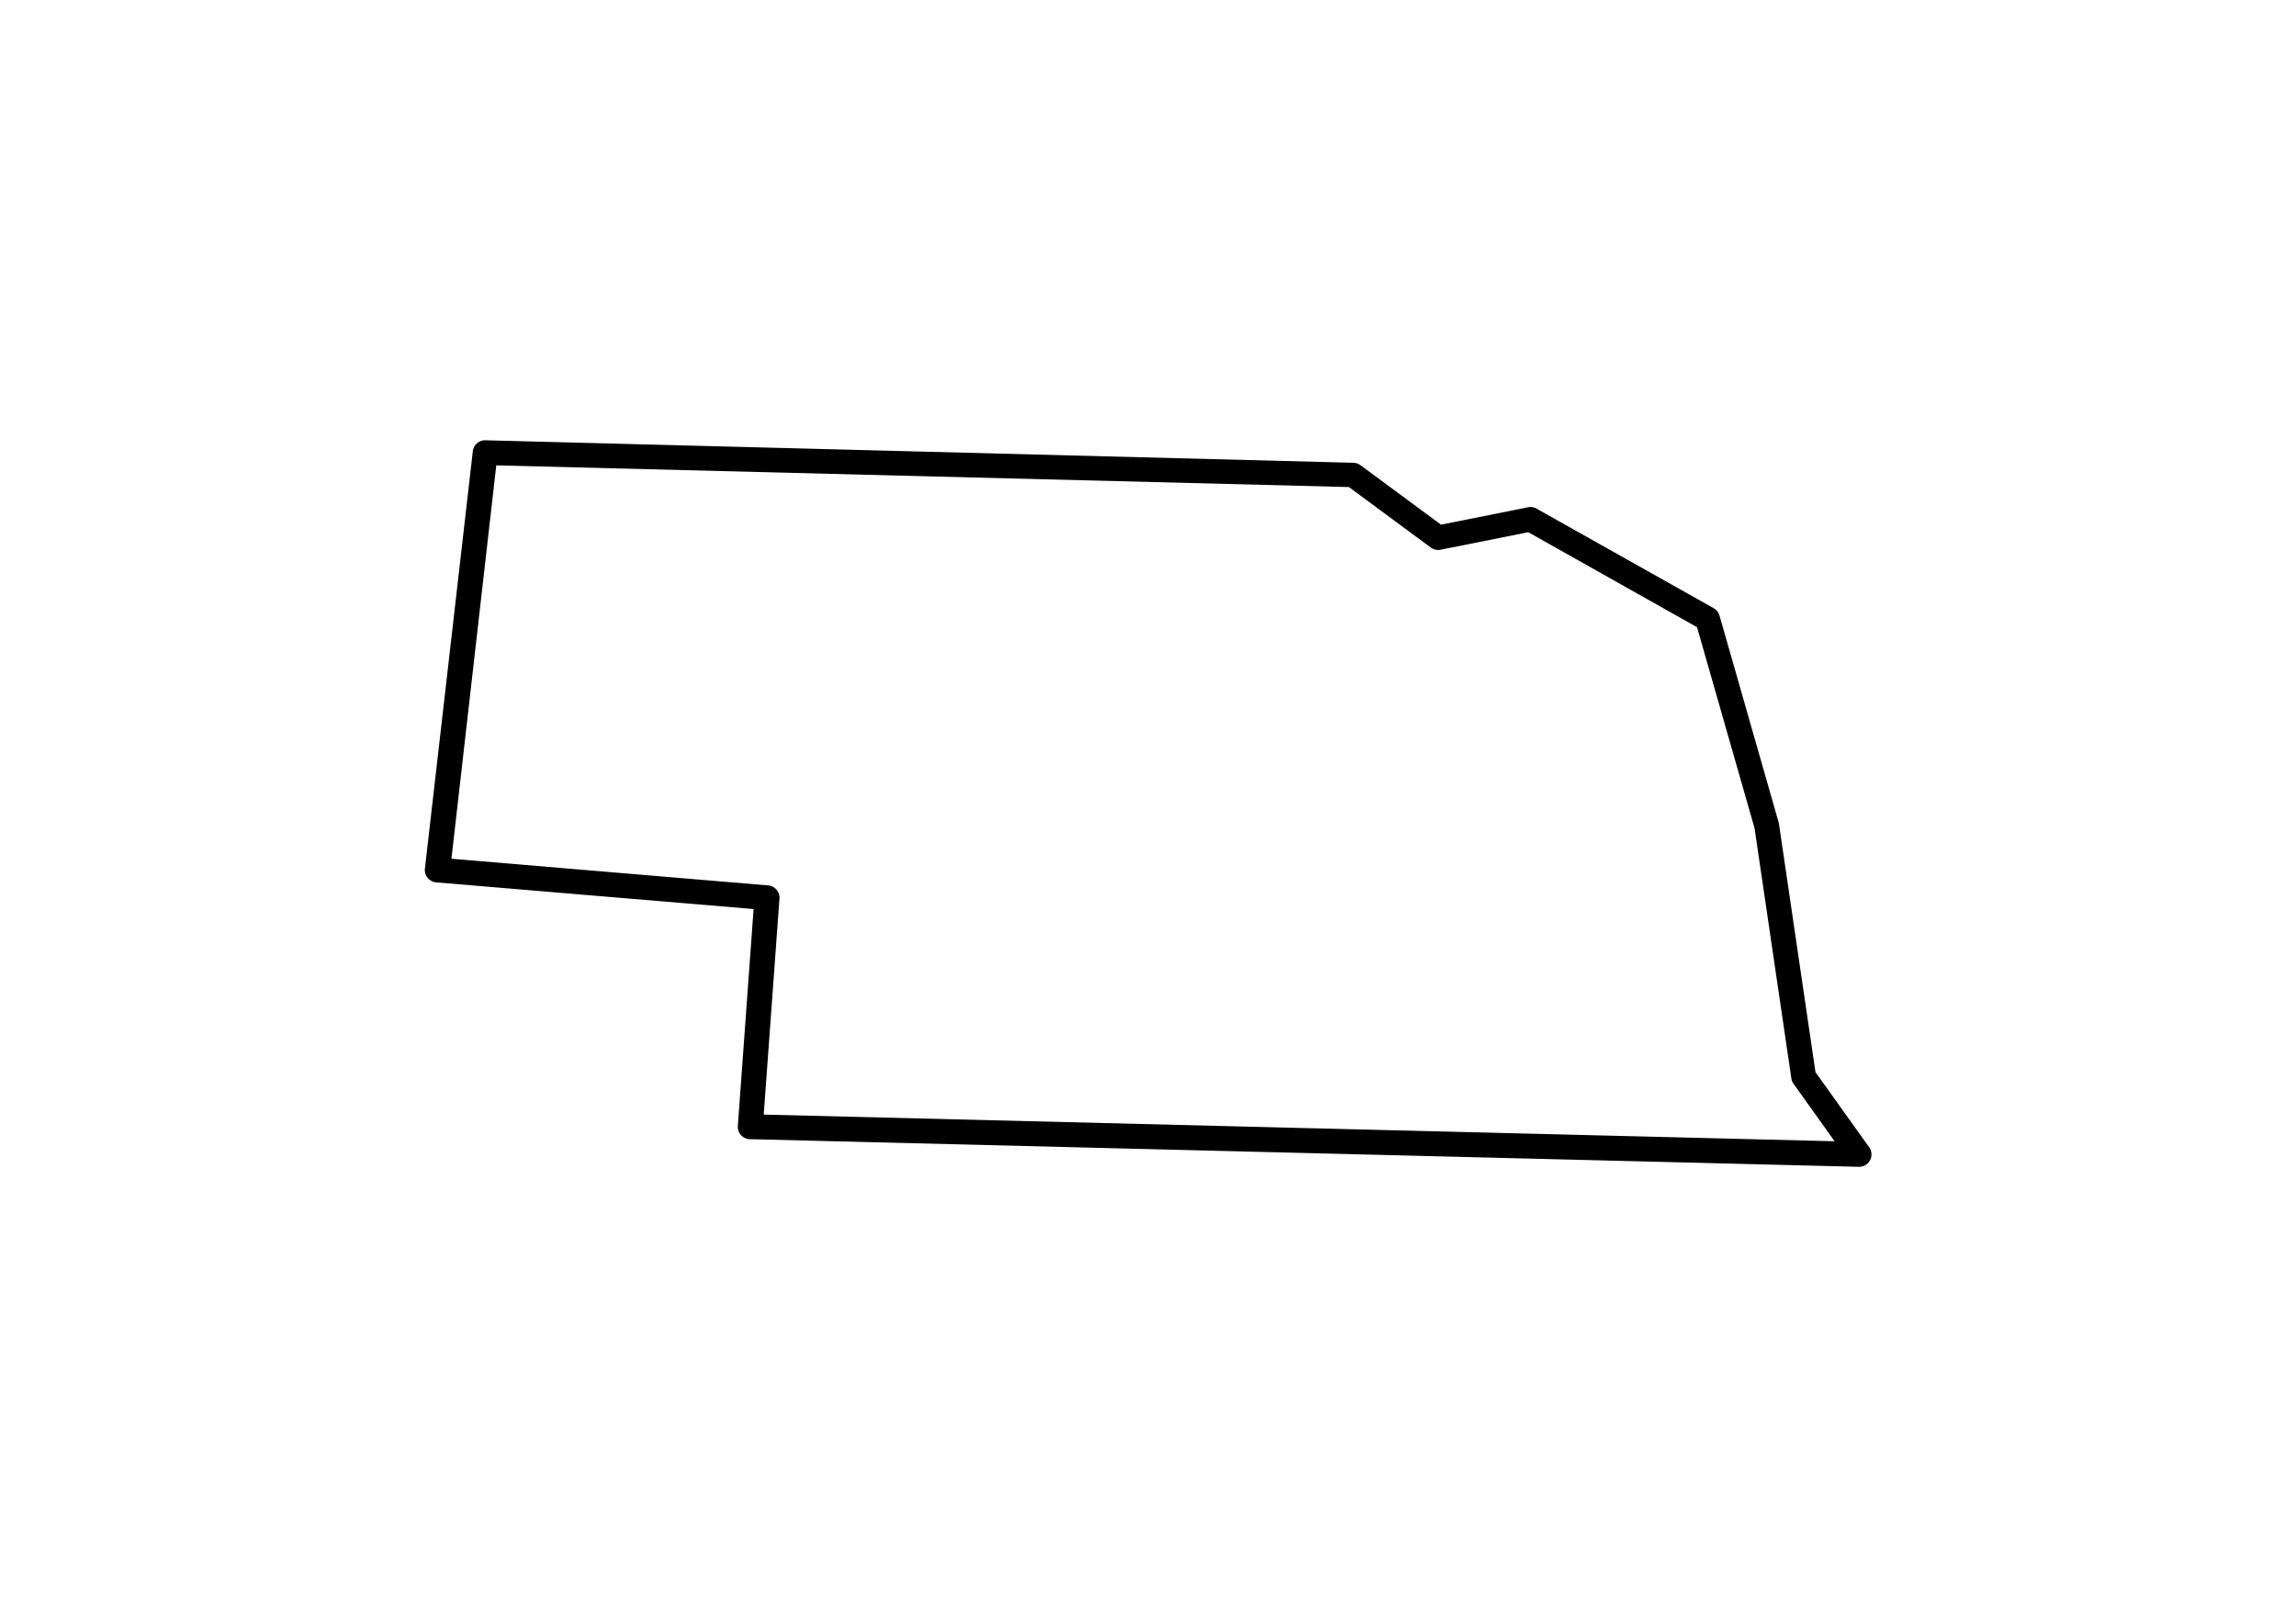 <svg xmlns:dc="http://purl.org/dc/elements/1.1/" xmlns:cc="http://creativecommons.org/ns#" xmlns:rdf="http://www.w3.org/1999/02/22-rdf-syntax-ns#" xmlns:svg="http://www.w3.org/2000/svg" xmlns="http://www.w3.org/2000/svg" xmlns:sodipodi="http://sodipodi.sourceforge.net/DTD/sodipodi-0.dtd" xmlns:inkscape="http://www.inkscape.org/namespaces/inkscape" viewBox="0 0 100 100" version="1.1" x="0" y="0" height="70">
  <g transform="translate(0,-952.362)">
    <path d="m8.78 979.76a0.77 0.77 0 0 0-0.79 0.68L5.01 1006.41a0.77 0.77 0 0 0 0.7 0.86l19.75 1.66-0.98 13.49a0.77 0.77 0 0 0 0.75 0.83l68.99 1.72a0.77 0.77 0 0 0 0.65-1.22l-3.34-4.67-2.27-15.44a0.77 0.77 0 0 0-0.02-0.1l-3.68-12.87a0.77 0.77 0 0 0-0.36-0.46l-11.03-6.2a0.77 0.77 0 0 0-0.53-0.08l-5.41 1.08-5.01-3.7a0.77 0.77 0 0 0-0.44-0.15zm0.67 1.56 53.05 1.35 5.09 3.76a0.77 0.77 0 0 0 0.61 0.14l5.46-1.09 10.5 5.91 3.58 12.51 2.29 15.57a0.77 0.77 0 0 0 0.14 0.34l2.55 3.57-66.63-1.66 0.98-13.44a0.77 0.77 0 0 0-0.7-0.82l-19.71-1.66z"/>
  </g>
</svg>